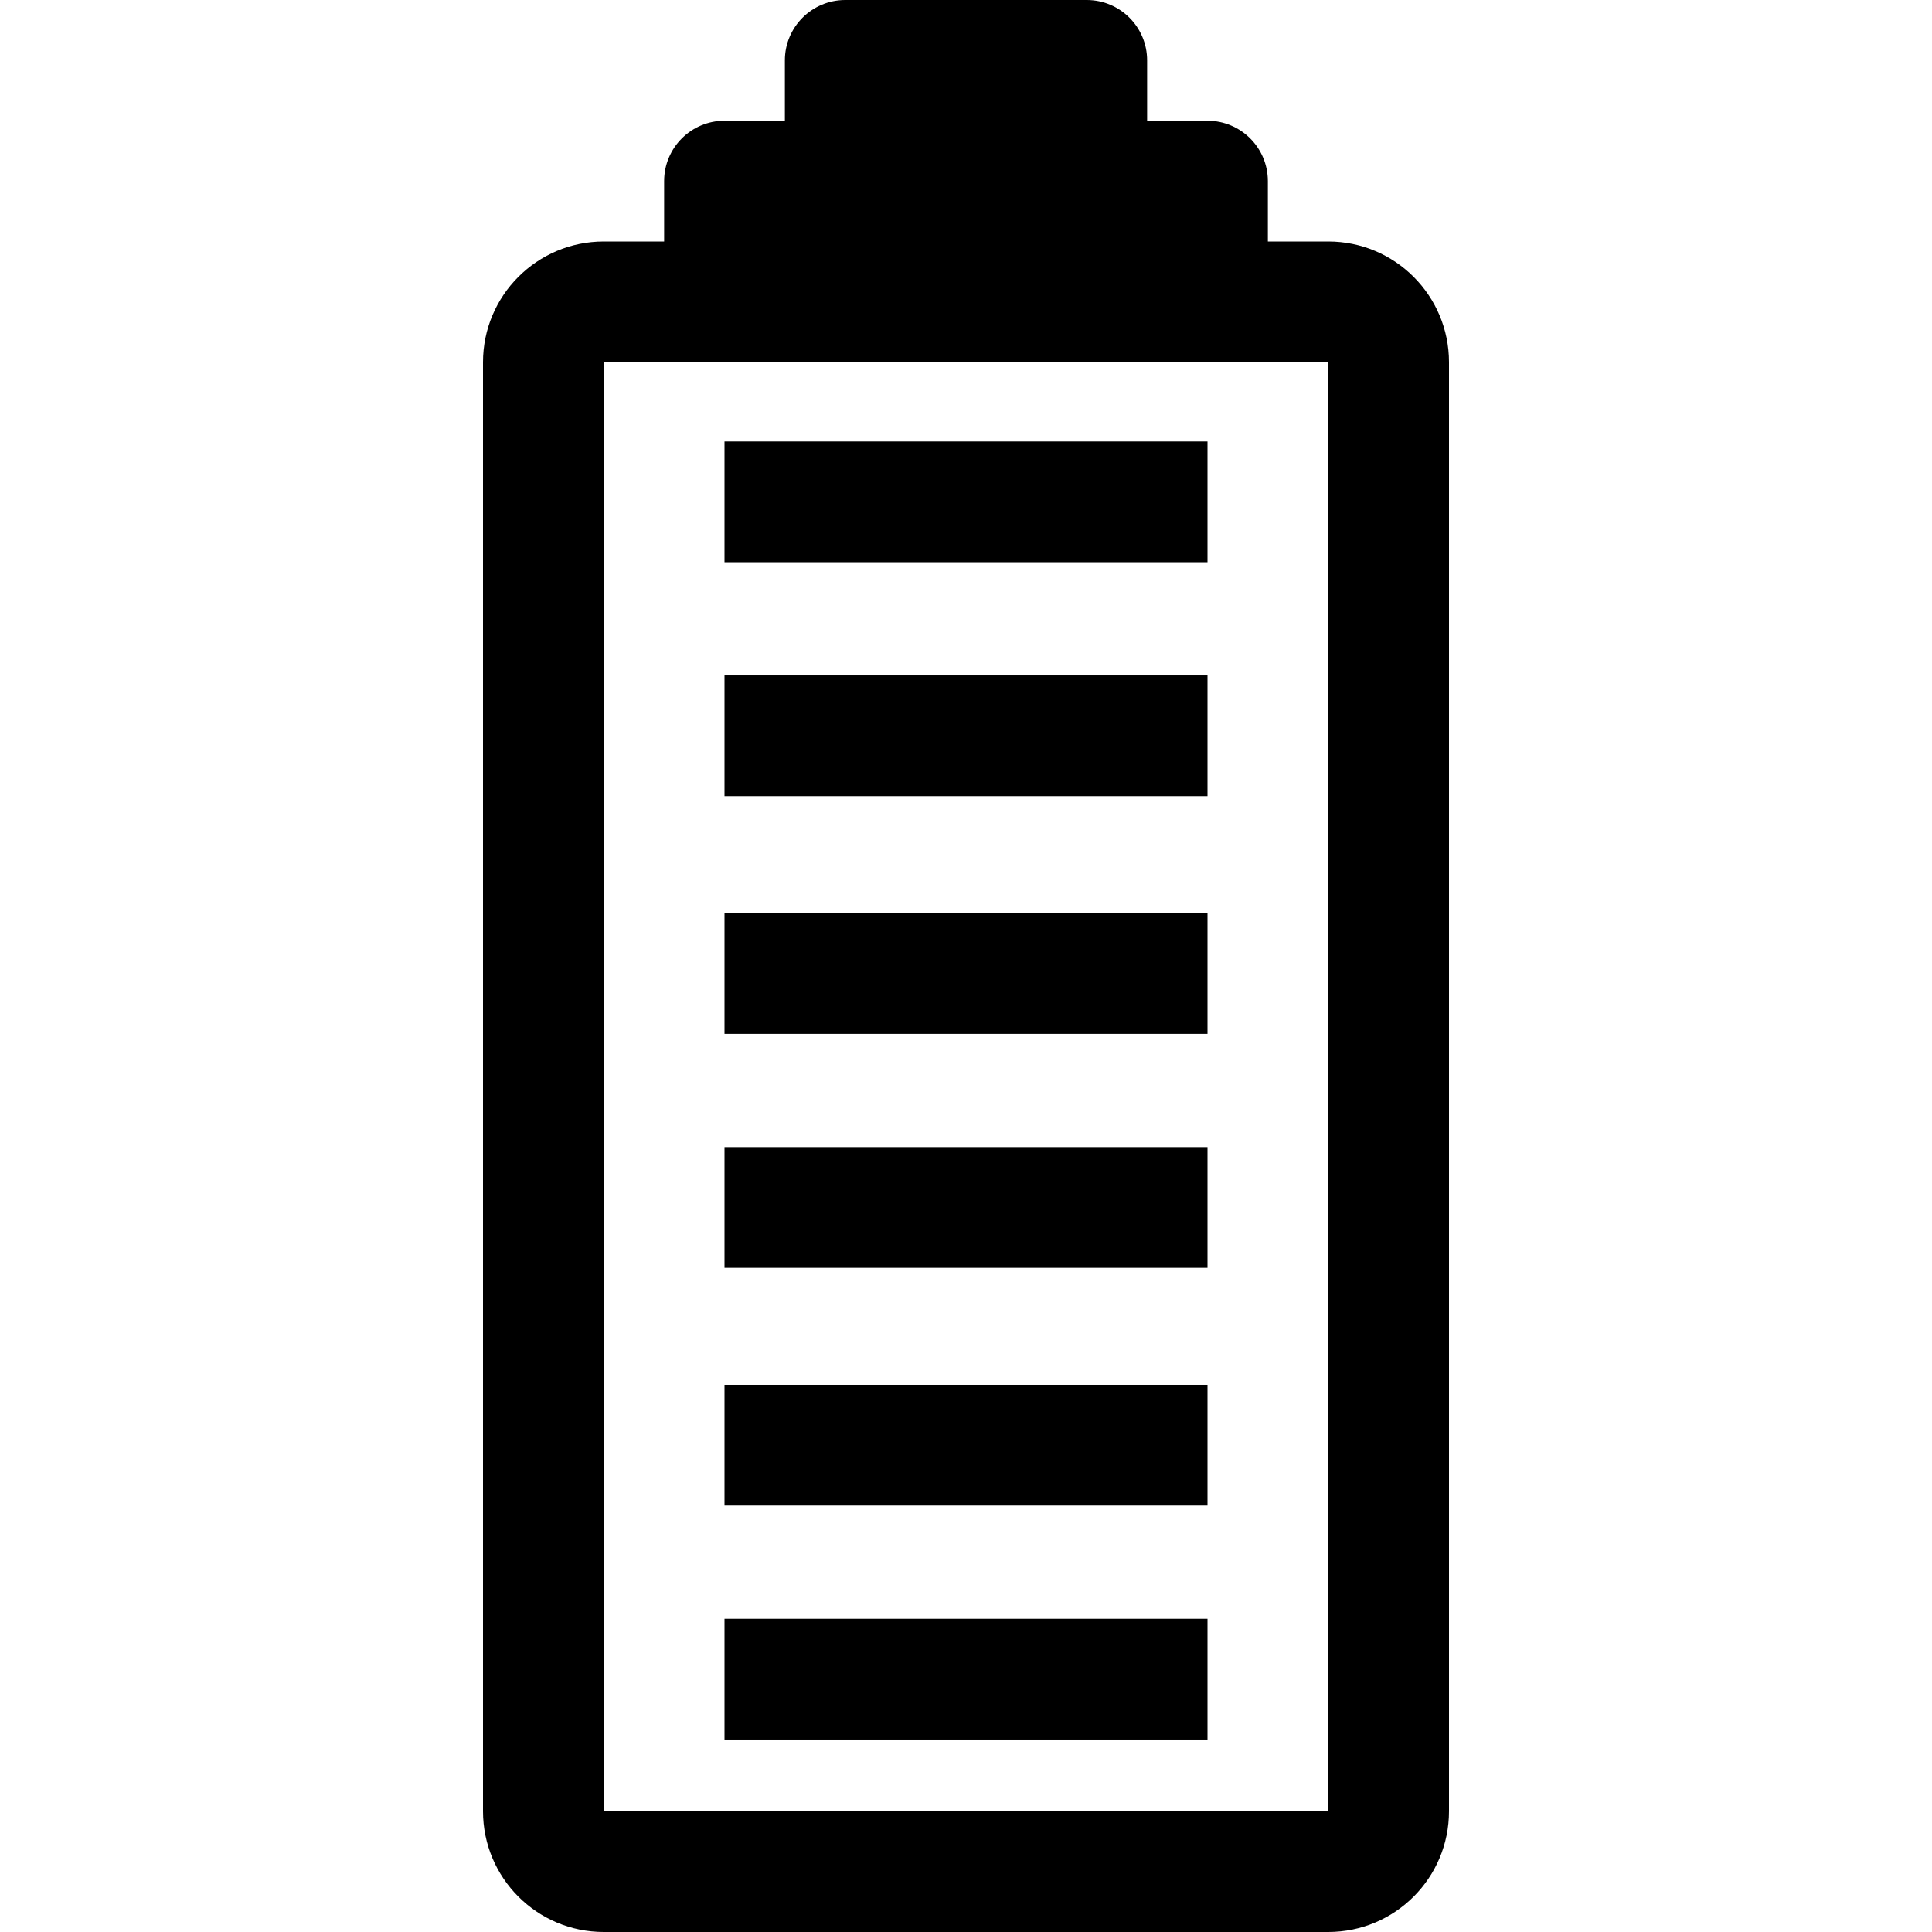 <svg xmlns="http://www.w3.org/2000/svg" width="64" height="64" viewBox="0 0 64 64">
    <g fill="none" fill-rule="evenodd">
        <path fill="#FFF" d="M0 0H64V64H0z"/>
        <g fill="#000" fill-rule="nonzero">
            <path d="M62 10h-2V8c0-1.105-.895-2-2-2h-2V4c0-2.21-1.79-4-4-4H4C1.79 0 0 1.79 0 4v24c0 2.21 1.79 4 4 4h48c2.21 0 4-1.79 4-4v-2h2c1.105 0 2-.895 2-2v-2h2c1.105 0 2-.895 2-2v-8c0-1.105-.895-2-2-2zM52 8v20H4V4h48v4z" transform="rotate(-90 40 24)"/>
            <path d="M6.375 8H10.375V24H6.375zM14.125 8H18.125V24H14.125zM22 8H26V24H22zM29.75 8H33.75V24H29.75zM37.625 8H41.625V24H37.625zM45.375 8H49.375V24H45.375z" transform="rotate(-90 40 24)"/>
        </g>
    </g>
</svg>
